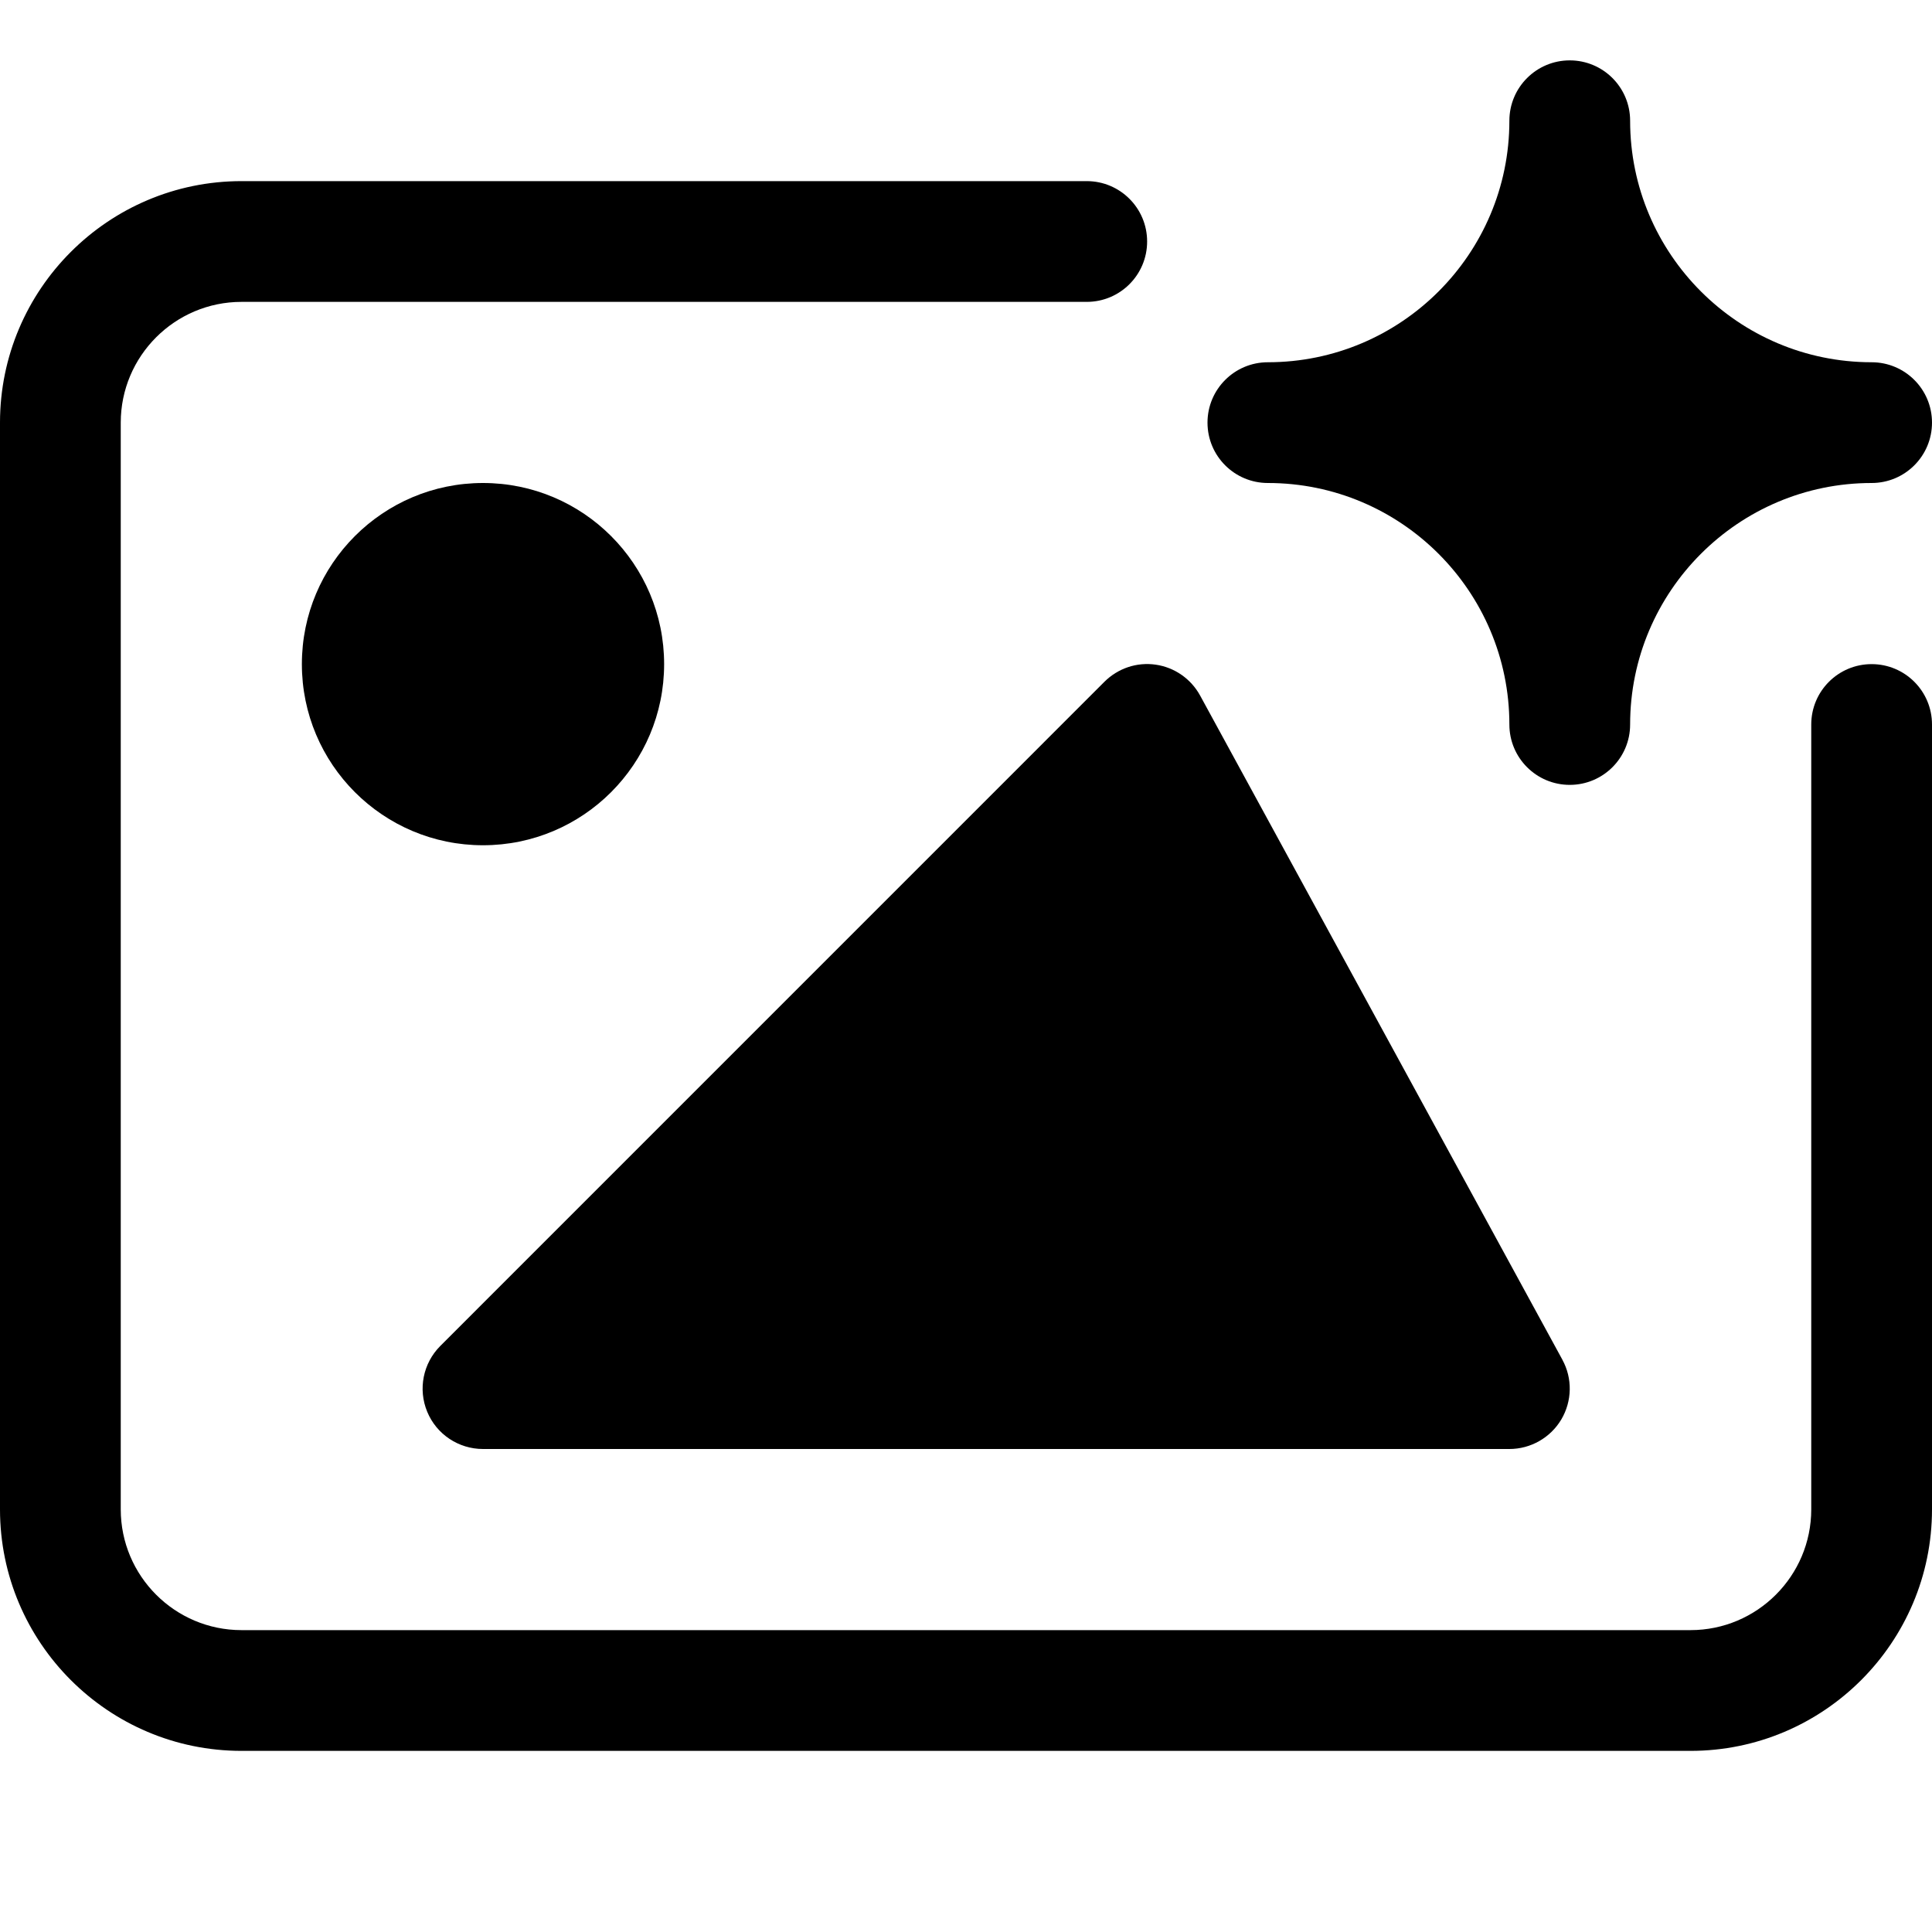 <svg xmlns="http://www.w3.org/2000/svg" width="32" height="32" viewBox="0 0 32 32"><g class="nc-icon-wrapper" fill="#000000"><path d="M28,29H4c-2.206,0-4-1.794-4-4V7C0,4.794,1.794,3,4,3h14c.552,0,1,.447,1,1s-.448,1-1,1H4c-1.103,0-2,.897-2,2V25c0,1.103,.897,2,2,2H28c1.103,0,2-.897,2-2V12c0-.553,.448-1,1-1s1,.447,1,1v13c0,2.206-1.794,4-4,4Z" fill="#000000"></path><path d="M26,13c-.552,0-1-.447-1-1,0-2.206-1.794-4-4-4-.552,0-1-.447-1-1s.448-1,1-1c2.206,0,4-1.794,4-4,0-.553,.448-1,1-1s1,.447,1,1c0,2.206,1.794,4,4,4,.552,0,1,.447,1,1s-.448,1-1,1c-2.206,0-4,1.794-4,4,0,.553-.448,1-1,1Z" fill="#000000" data-color="color-2"></path><path d="M25.878,22.521l-6-11c-.151-.277-.424-.467-.735-.512-.316-.046-.628,.062-.85,.283L7.293,22.293c-.286,.286-.372,.716-.217,1.09,.154,.374,.52,.617,.924,.617H25c.353,0,.68-.187,.86-.489,.18-.304,.187-.68,.018-.989Z" fill="#000000"></path><circle cx="8" cy="11" r="3" fill="#000000"></circle></g></svg>